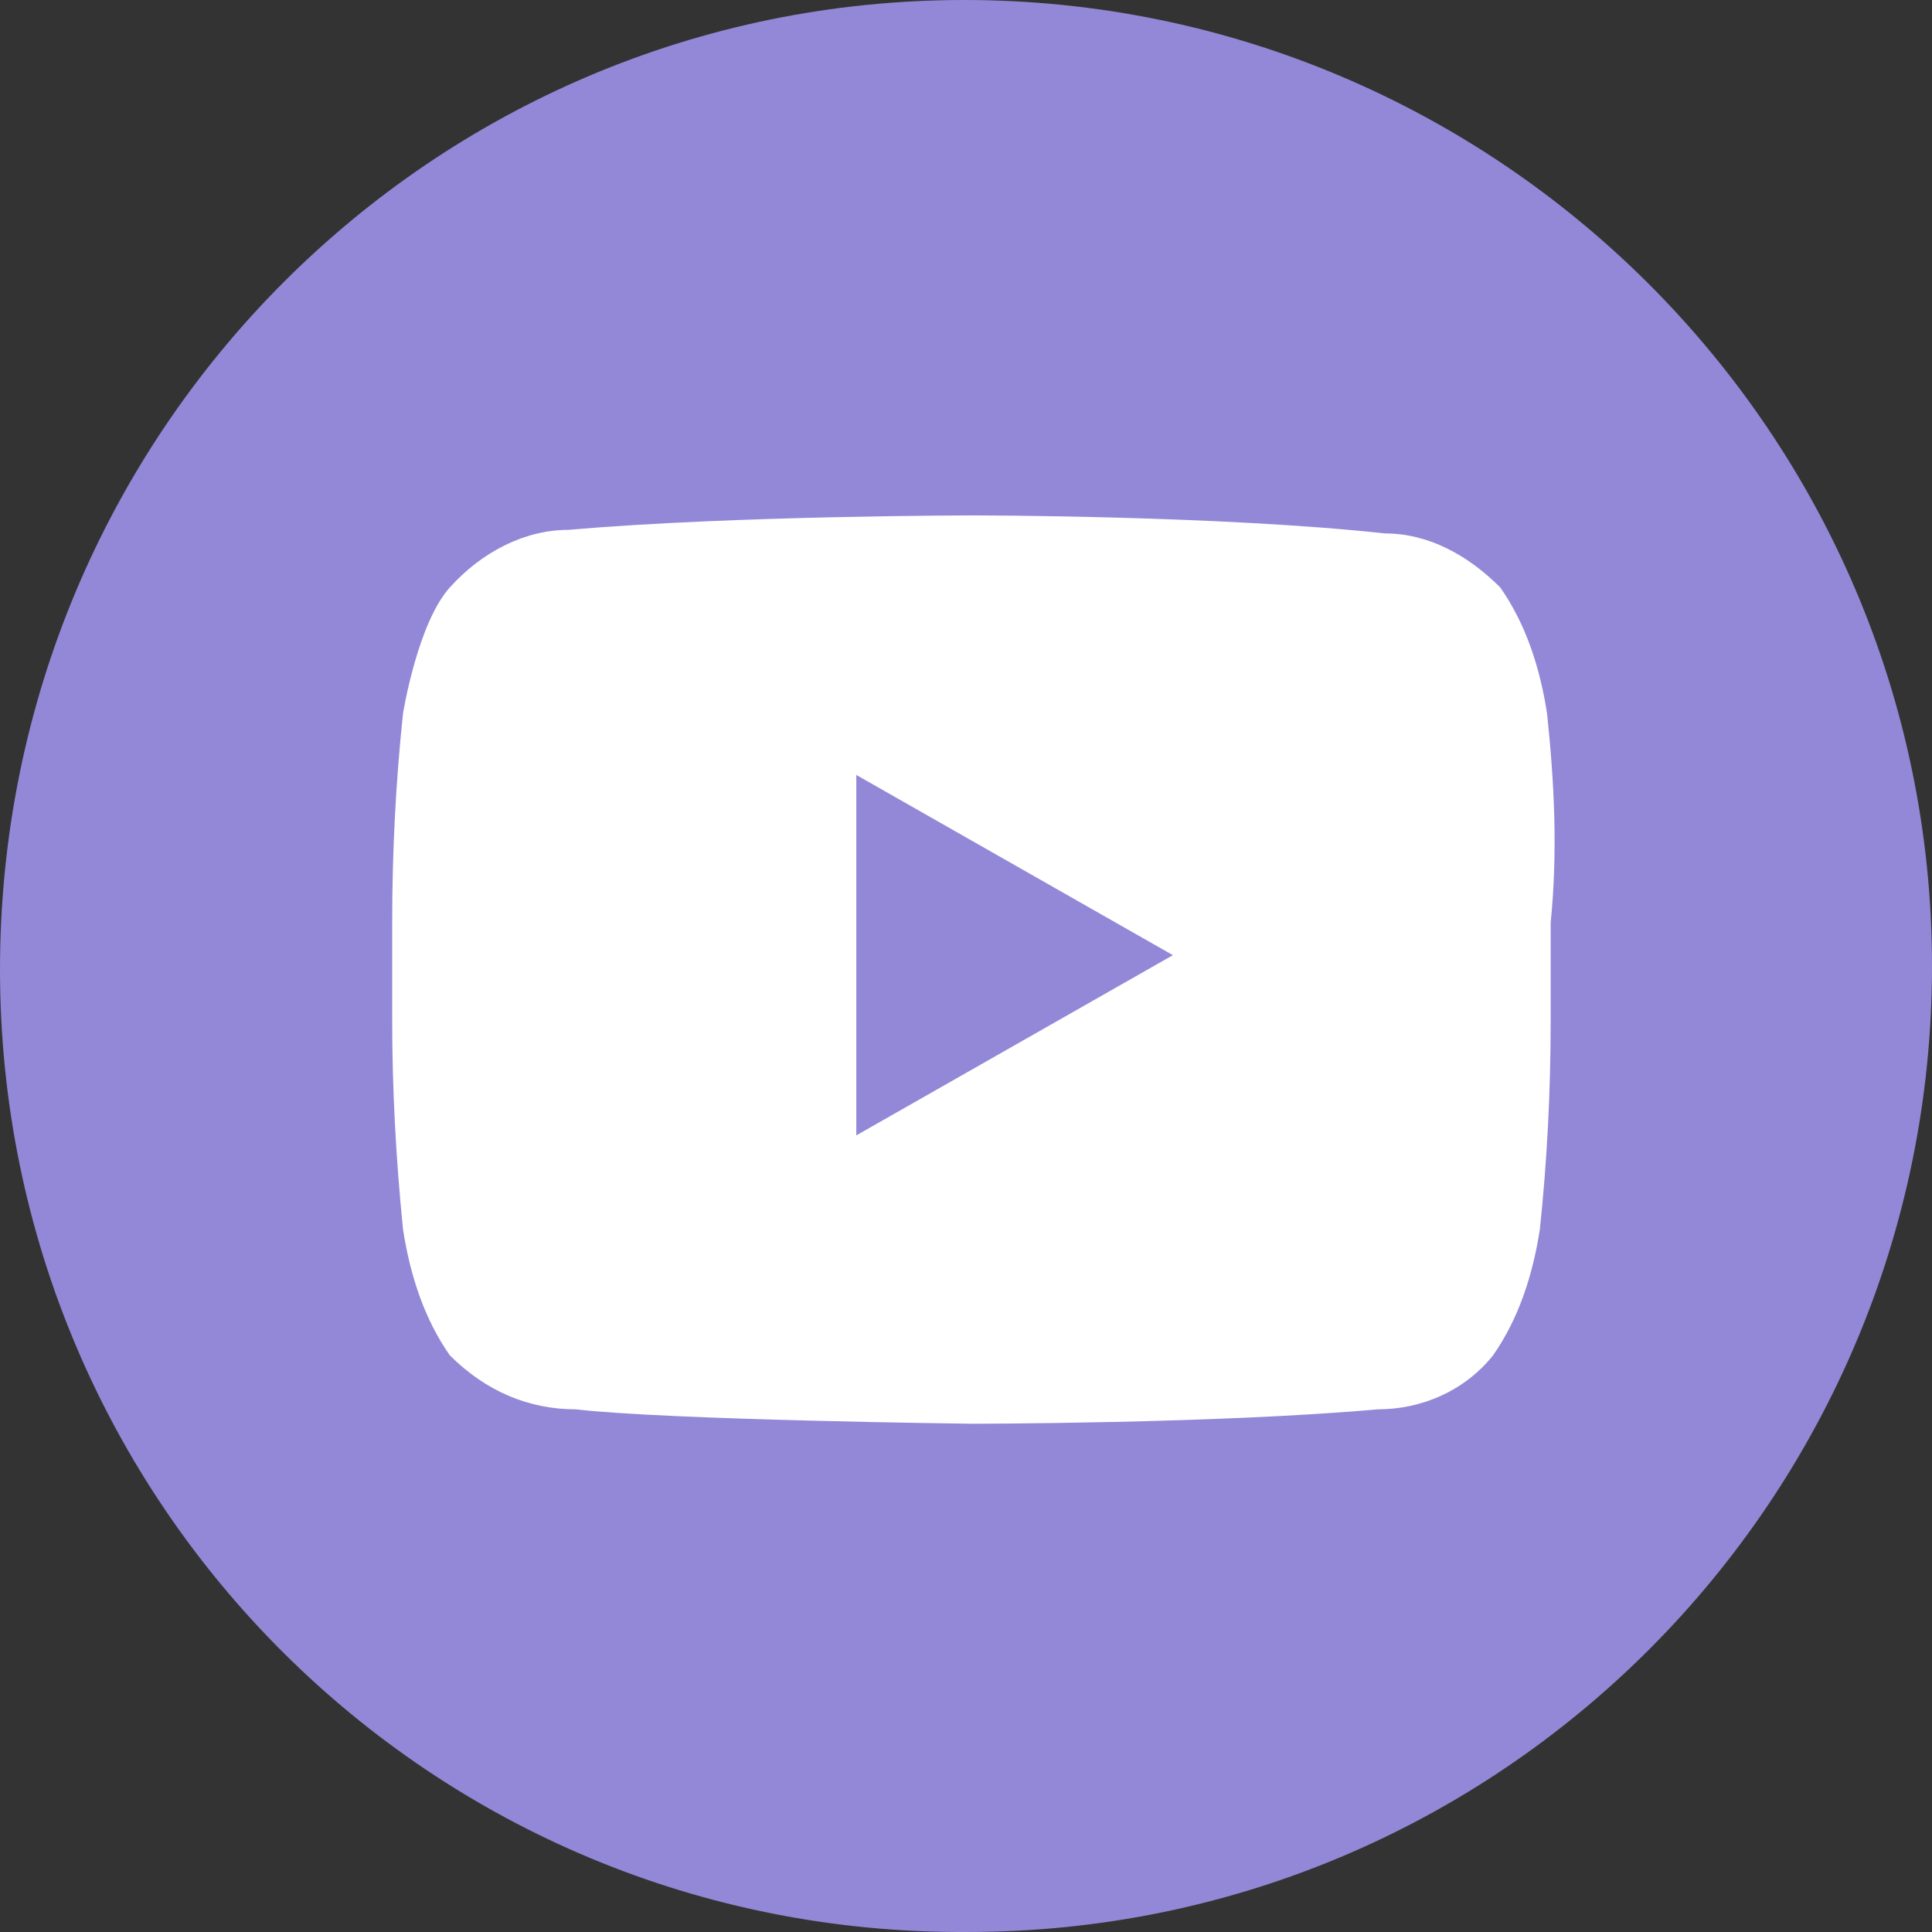 <?xml version="1.0" encoding="UTF-8"?> <svg xmlns="http://www.w3.org/2000/svg" width="200" height="200" viewBox="0 0 200 200" fill="none"><rect x="0" y="0" width="200" height="200" fill="#333333" stroke="none"/> <path d="M99.814 0C154.935 0 200 44.776 200 99.999C200 155.222 155.307 199.998 100.186 199.998C44.693 200.371 0 155.595 0 100.372C0 44.776 44.693 0 99.814 0Z" fill="#9288D7"></path> <path fill-rule="evenodd" clip-rule="evenodd" d="M160.153 73.879C159.408 69.028 157.918 64.55 155.311 60.819C151.959 57.461 147.862 55.222 143.393 55.222C126.261 53.356 100.935 53.356 100.935 53.356C100.935 53.356 75.981 53.356 58.849 54.849C54.38 54.849 49.911 57.088 46.559 60.819C43.207 64.55 41.717 73.879 41.717 73.879C40.972 80.968 40.6 88.058 40.6 95.52V105.595C40.6 112.684 40.972 119.774 41.717 127.236C42.462 132.087 43.952 136.564 46.559 140.296C50.283 144.027 54.752 145.893 59.594 145.893C69.278 147.012 100.562 147.385 100.562 147.385C100.562 147.385 125.888 147.385 142.648 145.893C147.117 145.893 151.587 144.027 154.566 140.296C157.173 136.564 158.663 132.087 159.408 127.236C160.153 120.147 160.525 113.057 160.525 105.595V95.52C161.27 88.058 160.898 80.968 160.153 73.879ZM88.644 117.535V80.222L121.419 98.878L88.644 117.535Z" fill="white"></path> </svg> 